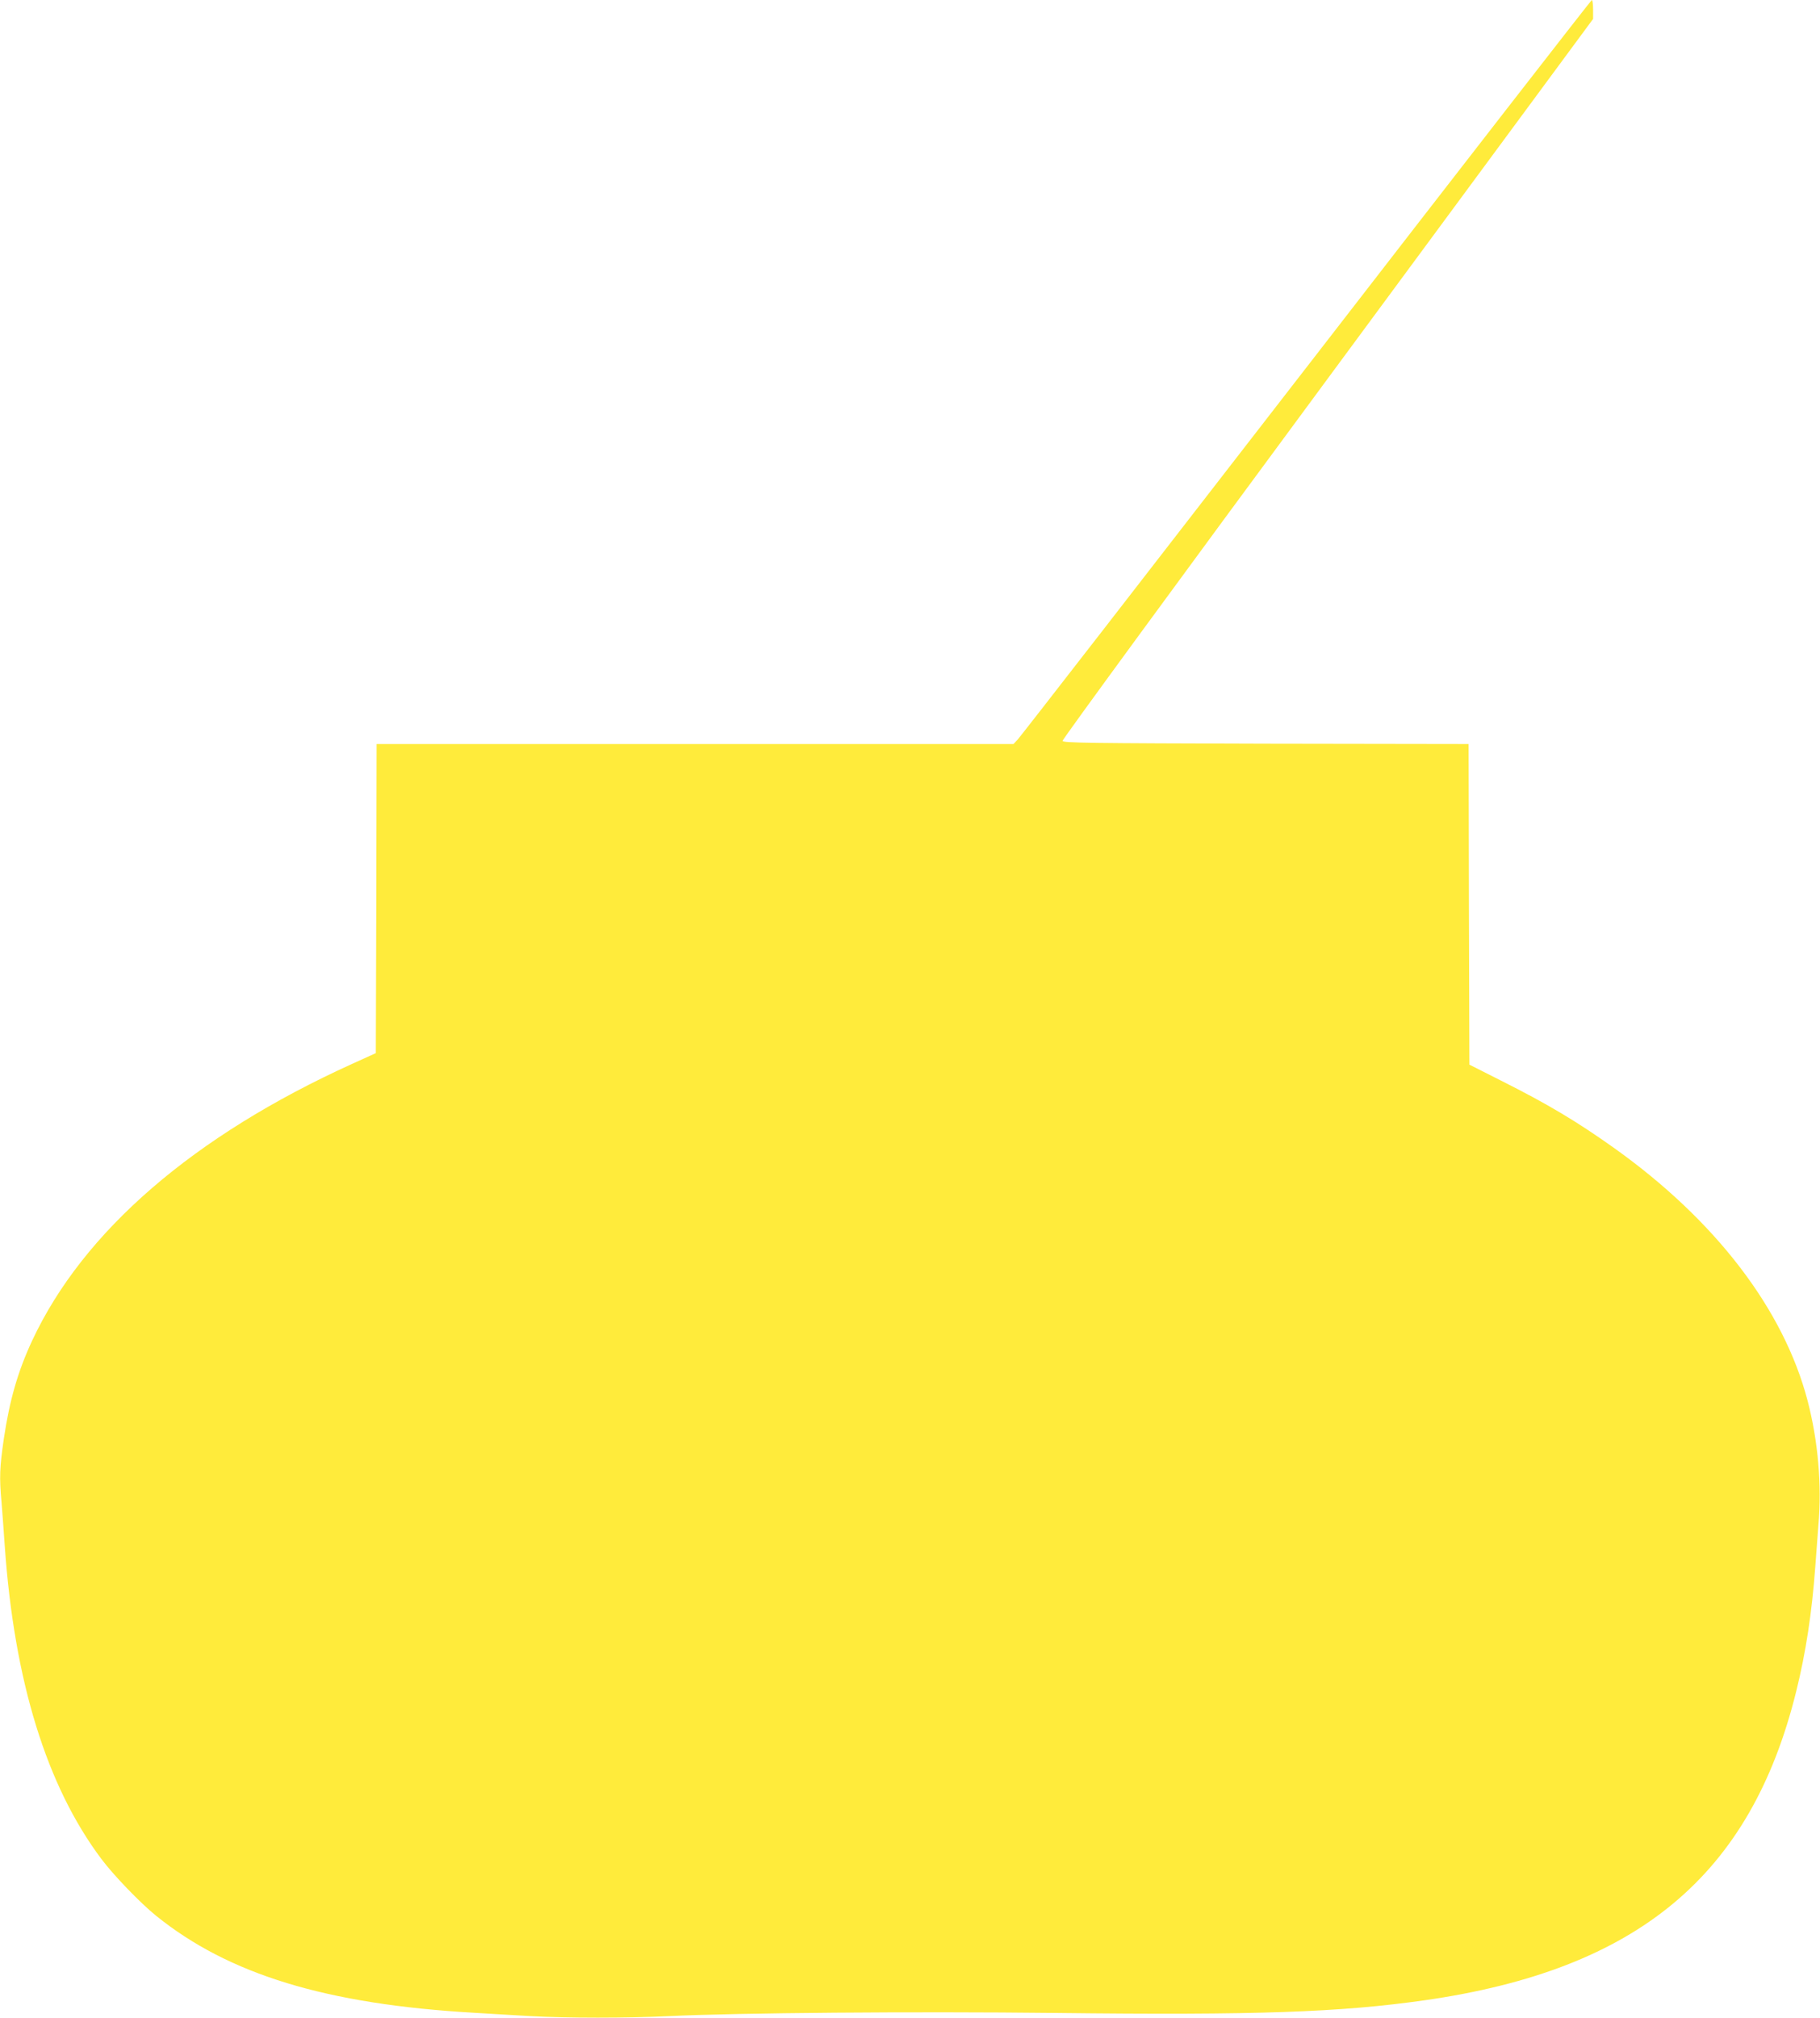 <?xml version="1.0" standalone="no"?>
<!DOCTYPE svg PUBLIC "-//W3C//DTD SVG 20010904//EN"
 "http://www.w3.org/TR/2001/REC-SVG-20010904/DTD/svg10.dtd">
<svg version="1.0" xmlns="http://www.w3.org/2000/svg"
 width="1155pt" height="1280pt" viewBox="0 0 1155 1280"
 preserveAspectRatio="xMidYMid meet">
<g transform="translate(0,1280) scale(0.1,-0.1)"
fill="#ffeb3b" stroke="none">
<path d="M8290 10468 c-993 -1283 -1817 -2345 -1832 -2360 l-26 -28 -2021 0
-2021 0 -2 -980 -3 -981 -150 -68 c-1007 -457 -1707 -1062 -2031 -1756 -91
-196 -143 -376 -180 -624 -26 -181 -29 -241 -14 -405 5 -61 14 -183 20 -271
60 -860 266 -1526 614 -1989 77 -103 248 -280 346 -359 462 -373 1081 -562
2020 -616 102 -6 262 -16 357 -21 218 -13 625 -13 880 0 437 21 1548 30 2453
20 1275 -15 1805 4 2345 81 1348 194 2065 790 2354 1959 61 245 100 501 121
790 6 85 15 205 20 266 22 254 -2 532 -69 789 -152 579 -584 1143 -1226 1601
-236 168 -421 279 -720 429 l-200 101 -3 1017 -2 1017 -1287 2 c-1135 3 -1288
5 -1290 18 -2 8 755 1042 1682 2297 l1685 2283 0 60 c0 33 -4 60 -8 60 -4 0
-820 -1050 -1812 -2332z"/>
</g>
</svg>
